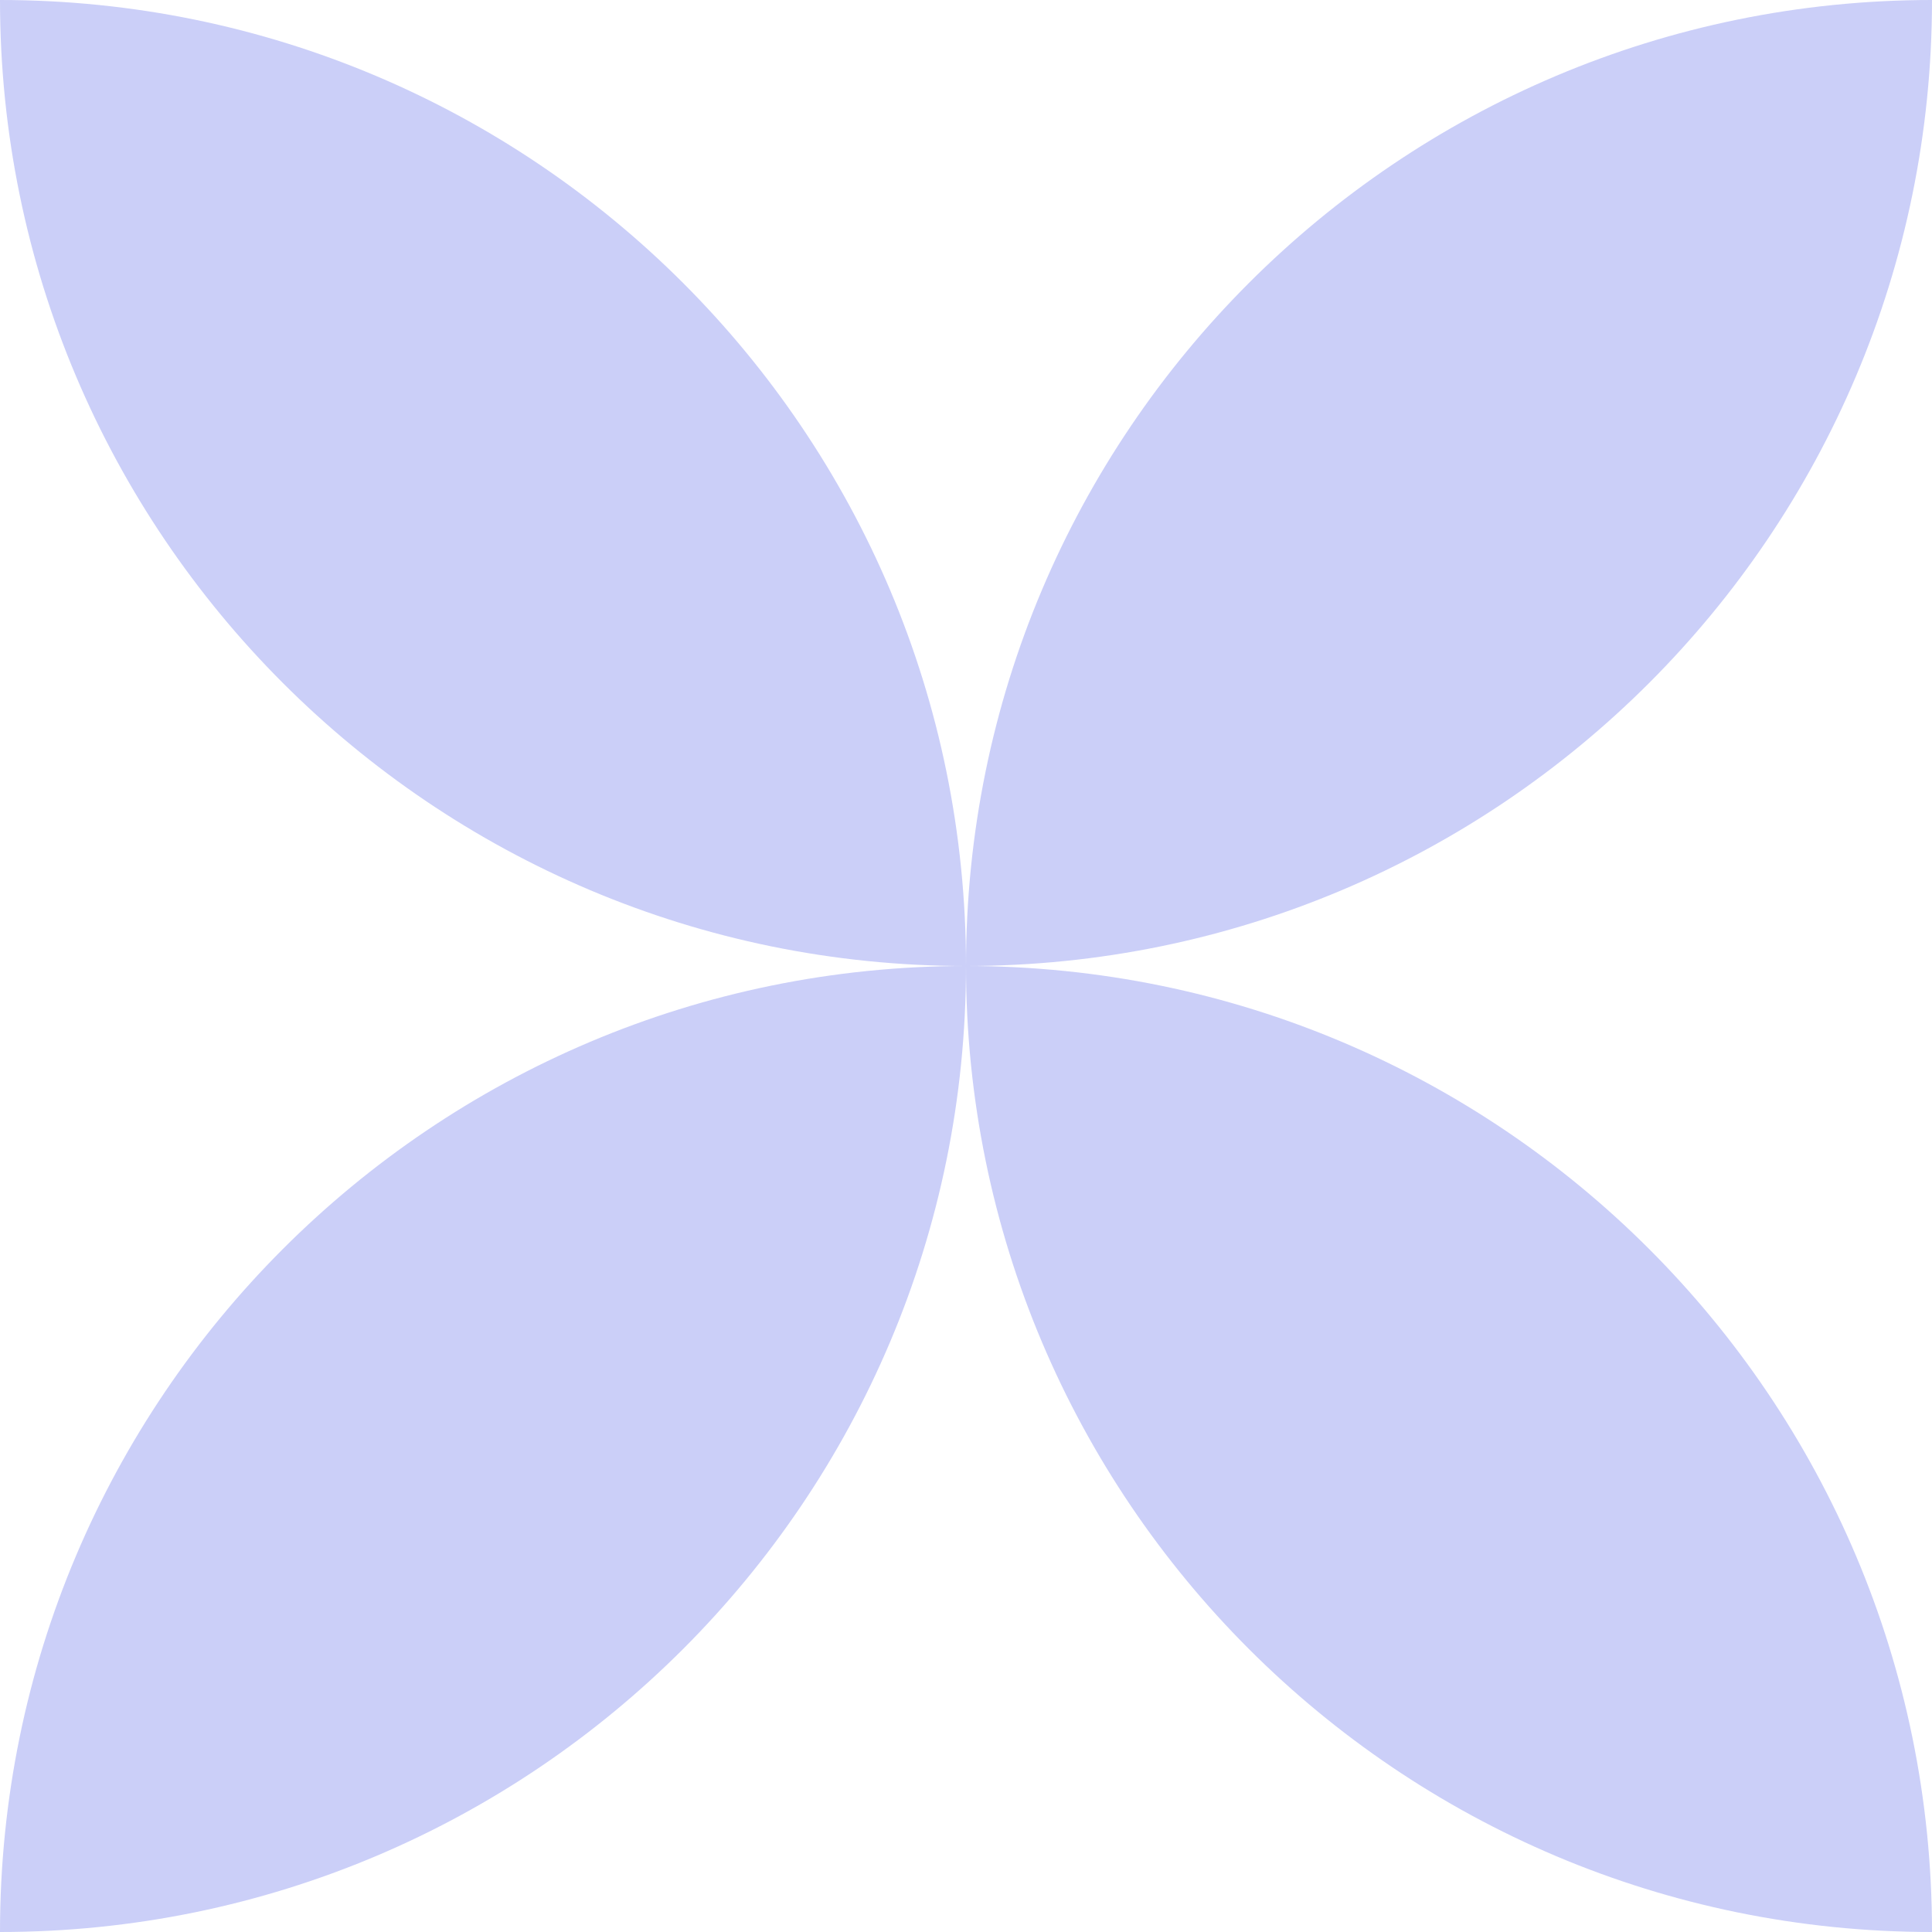 <?xml version="1.0" encoding="UTF-8"?> <svg xmlns="http://www.w3.org/2000/svg" width="23" height="23" viewBox="0 0 23 23" fill="none"><path d="M0 0C-2.77623e-07 6.351 5.149 11.5 11.5 11.5C5.149 11.5 0 16.649 0 23C6.351 23 11.5 17.851 11.5 11.5C11.5 17.851 16.649 23 23 23C23 16.65 17.853 11.502 11.503 11.5C17.853 11.498 23 6.35 23 5.02681e-07C16.649 5.02681e-07 11.5 5.149 11.5 11.5C11.5 5.149 6.351 2.77623e-07 0 0Z" fill="#CBCFF8"></path></svg> 